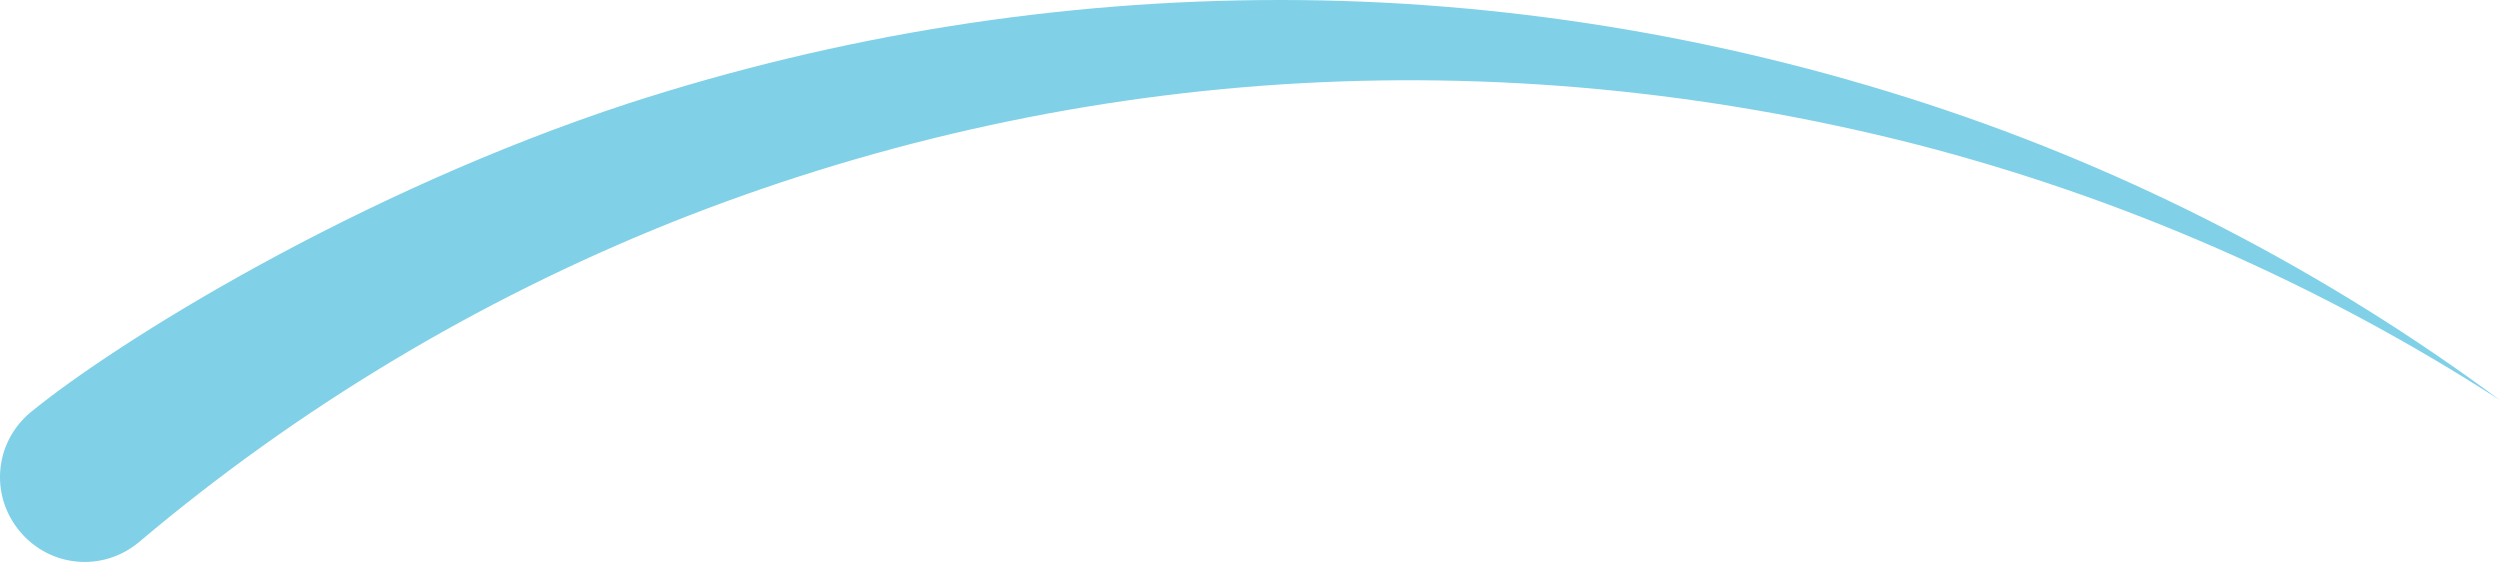 <?xml version="1.0" encoding="UTF-8"?> <svg xmlns="http://www.w3.org/2000/svg" width="73" height="17" viewBox="0 0 73 17" fill="none"> <path d="M18.346 3.02C24.517 1.018 30.951 0 37.385 0C43.785 0 50.186 1.05 56.226 3.02C62.266 4.989 67.945 7.944 73 11.686C67.715 8.272 61.905 5.744 55.898 4.202C49.825 2.659 43.589 2.068 37.45 2.462C31.312 2.856 25.272 4.234 19.593 6.499C13.947 8.764 8.695 11.916 4.067 15.822C3.016 16.708 1.474 16.577 0.587 15.526C-0.299 14.476 -0.168 12.933 0.883 12.047C3.41 9.979 10.435 5.613 18.346 3.02Z" fill="#80D1E7"></path> </svg> 